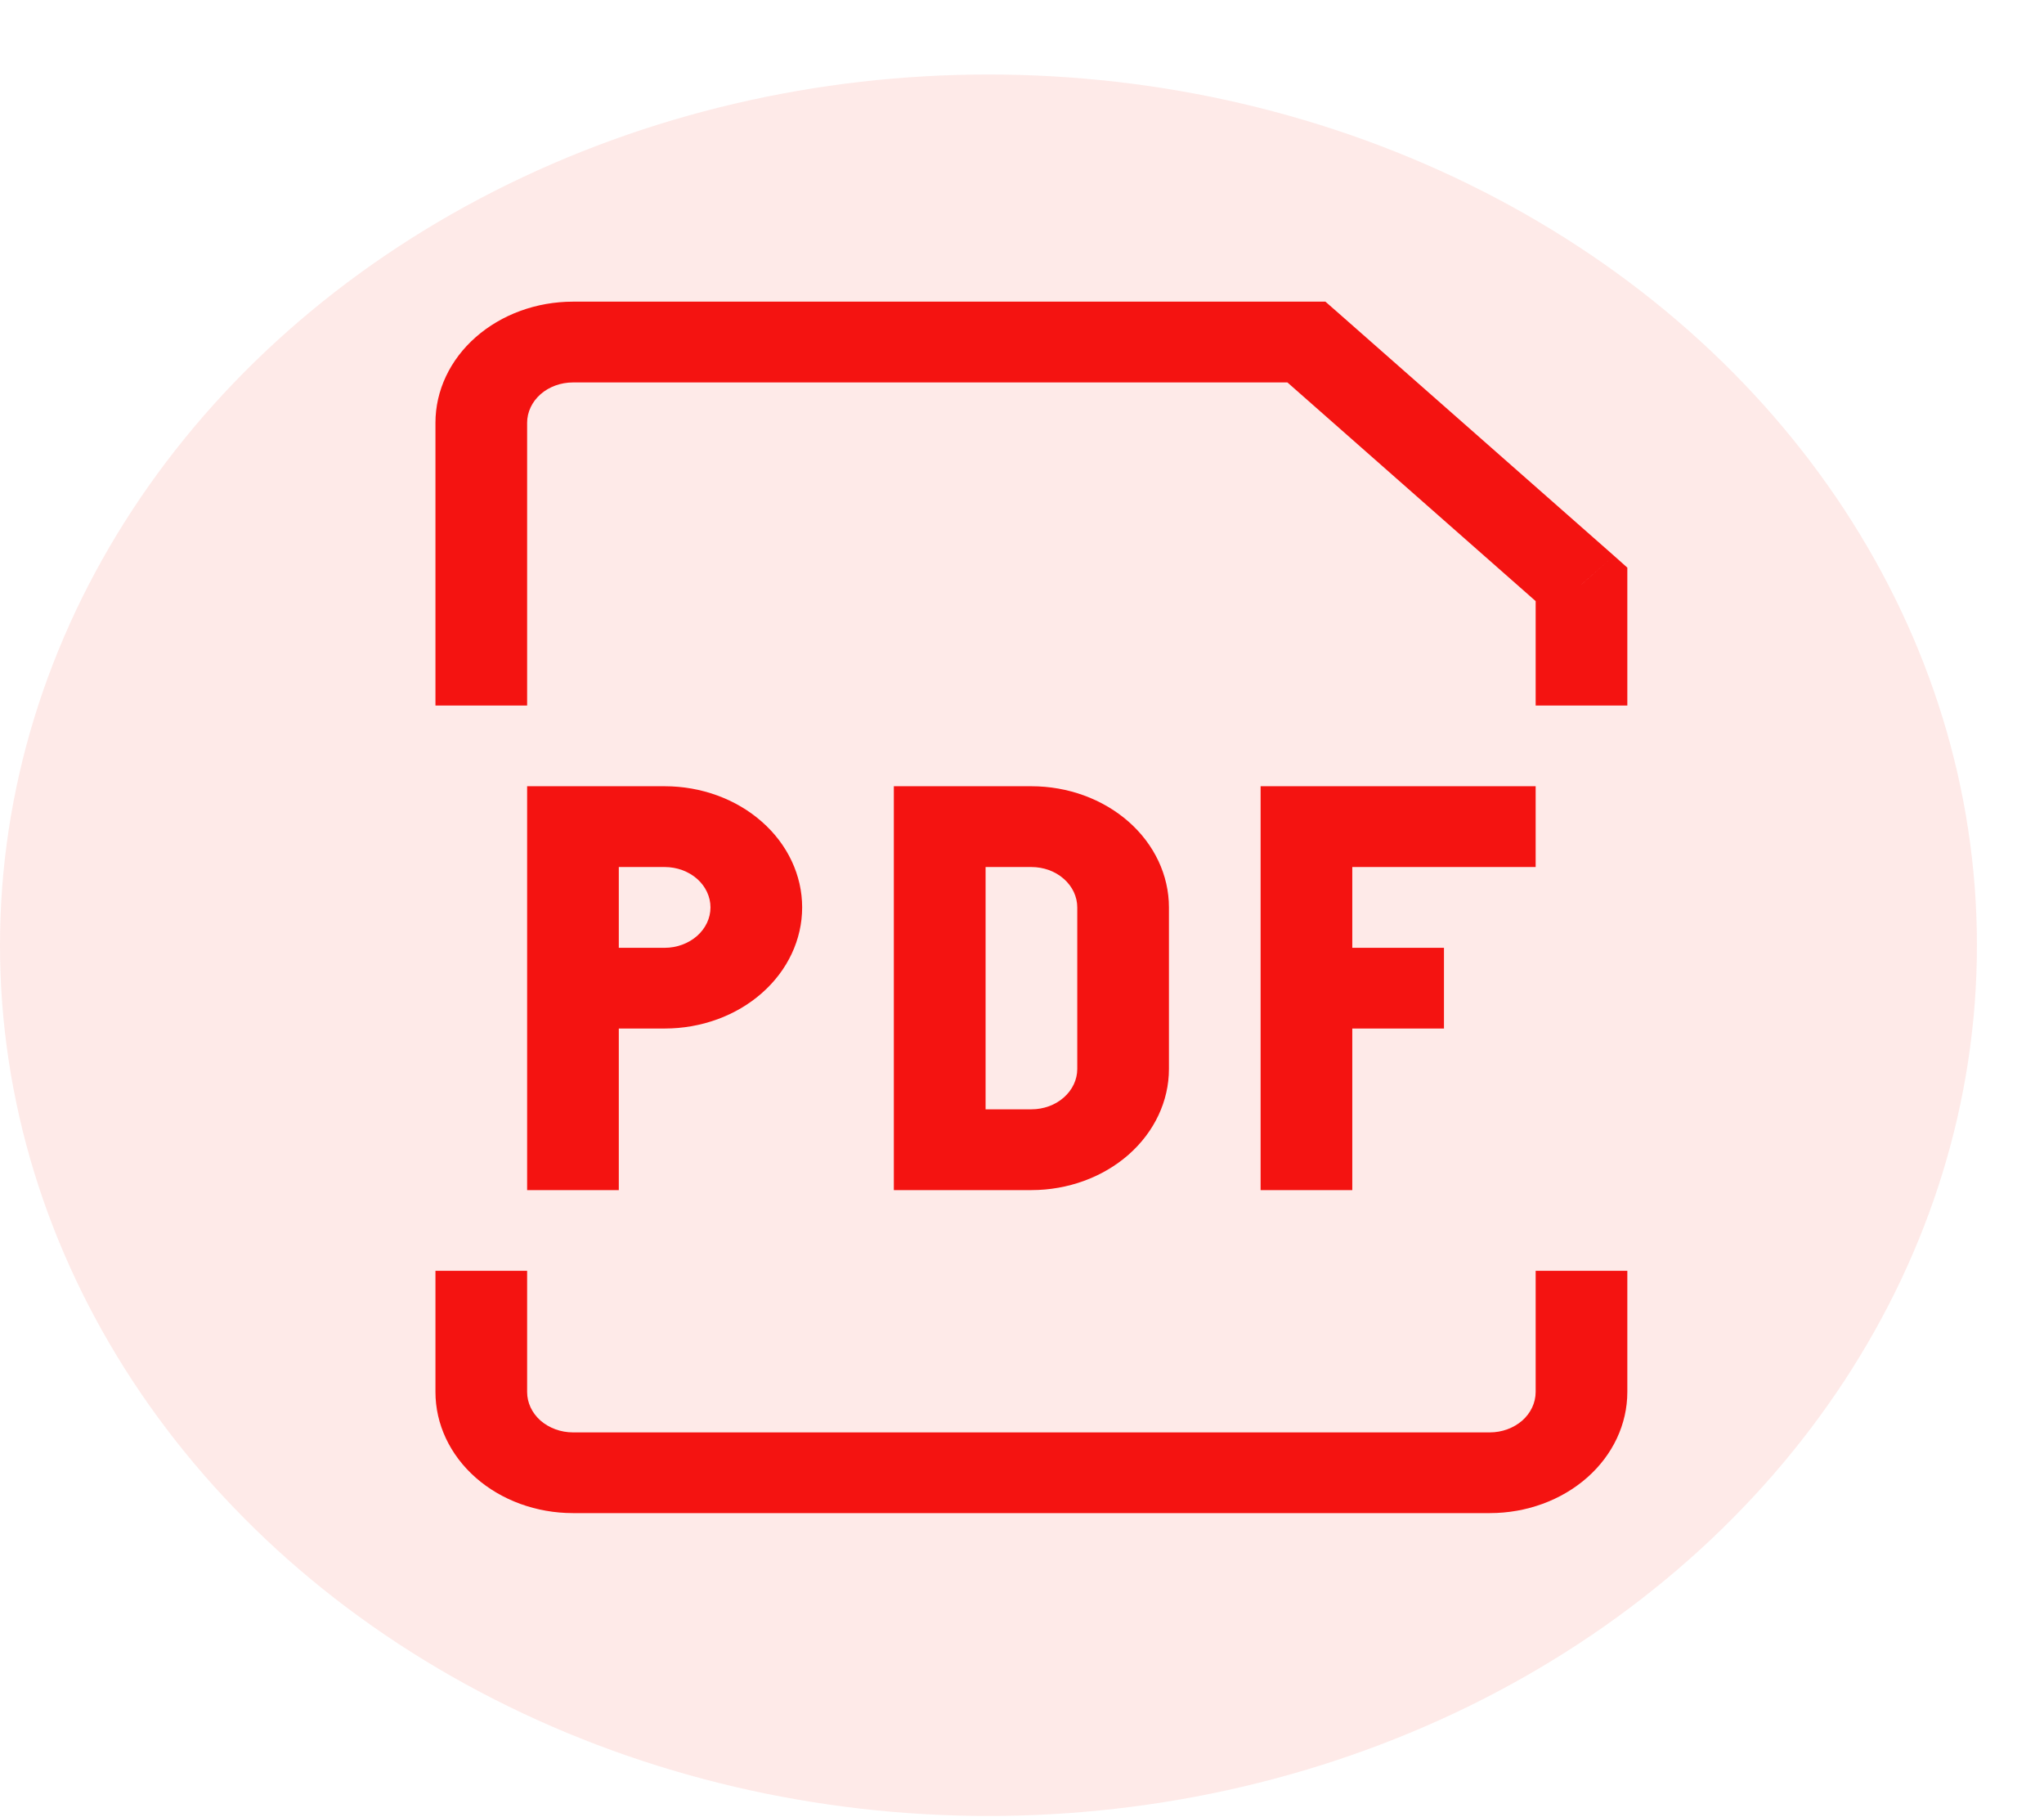 <svg width="27" height="24" viewBox="0 0 27 24" fill="none" xmlns="http://www.w3.org/2000/svg">
<g clip-path="url(#clip0_148_71029)">
<path d="M7.569 10.918V10.384H6.963V10.918H7.569ZM12.413 10.918V10.384H11.807V10.918H12.413ZM12.413 15.184H11.807V15.718H12.413V15.184ZM20.891 7.718H21.496V7.497L21.32 7.34L20.891 7.718ZM17.257 4.518L17.686 4.14L17.508 3.984H17.257V4.518ZM7.569 11.451H8.78V10.384H7.569V11.451ZM8.174 15.718V13.051H6.963V15.718H8.174ZM8.174 13.051V10.918H6.963V13.051H8.174ZM8.78 12.518H7.569V13.584H8.78V12.518ZM9.385 11.984C9.385 12.126 9.321 12.261 9.208 12.361C9.094 12.461 8.94 12.518 8.78 12.518V13.584C9.262 13.584 9.724 13.416 10.064 13.116C10.405 12.816 10.596 12.409 10.596 11.984H9.385ZM8.78 11.451C8.94 11.451 9.094 11.507 9.208 11.607C9.321 11.707 9.385 11.843 9.385 11.984H10.596C10.596 11.56 10.405 11.153 10.064 10.853C9.724 10.553 9.262 10.384 8.78 10.384V11.451ZM11.807 10.918V15.184H13.019V10.918H11.807ZM12.413 15.718H13.624V14.651H12.413V15.718ZM15.441 14.118V11.984H14.23V14.118H15.441ZM13.624 10.384H12.413V11.451H13.624V10.384ZM15.441 11.984C15.441 11.56 15.249 11.153 14.909 10.853C14.568 10.553 14.106 10.384 13.624 10.384V11.451C13.785 11.451 13.939 11.507 14.052 11.607C14.166 11.707 14.23 11.843 14.23 11.984H15.441ZM13.624 15.718C14.106 15.718 14.568 15.549 14.909 15.249C15.249 14.949 15.441 14.542 15.441 14.118H14.23C14.23 14.259 14.166 14.395 14.052 14.495C13.939 14.595 13.785 14.651 13.624 14.651V15.718ZM16.652 10.384V15.718H17.863V10.384H16.652ZM17.257 11.451H20.285V10.384H17.257V11.451ZM17.257 13.584H19.074V12.518H17.257V13.584ZM6.963 9.318V5.584H5.752V9.318H6.963ZM20.285 7.718V9.318H21.496V7.718H20.285ZM7.569 5.051H17.257V3.984H7.569V5.051ZM16.829 4.895L20.462 8.095L21.32 7.34L17.686 4.14L16.829 4.895ZM6.963 5.584C6.963 5.443 7.027 5.307 7.14 5.207C7.254 5.107 7.408 5.051 7.569 5.051V3.984C7.087 3.984 6.625 4.153 6.284 4.453C5.943 4.753 5.752 5.16 5.752 5.584H6.963ZM5.752 16.784V18.384H6.963V16.784H5.752ZM7.569 19.984H19.68V18.918H7.569V19.984ZM21.496 18.384V16.784H20.285V18.384H21.496ZM19.68 19.984C20.161 19.984 20.623 19.816 20.964 19.516C21.305 19.216 21.496 18.809 21.496 18.384H20.285C20.285 18.526 20.221 18.662 20.108 18.762C19.994 18.861 19.84 18.918 19.68 18.918V19.984ZM5.752 18.384C5.752 18.809 5.943 19.216 6.284 19.516C6.625 19.816 7.087 19.984 7.569 19.984V18.918C7.408 18.918 7.254 18.861 7.14 18.762C7.027 18.662 6.963 18.526 6.963 18.384H5.752Z" fill="#F41111"/>
</g>
<ellipse cx="13.057" cy="12.484" rx="13.057" ry="11.5" fill="#F42B18" fill-opacity="0.1"/>
<defs>
<clipPath id="clip0_148_71029">
<rect width="18.166" height="16" fill="white" transform="translate(4.541 3.984)"/>
</clipPath>
</defs>
</svg>
